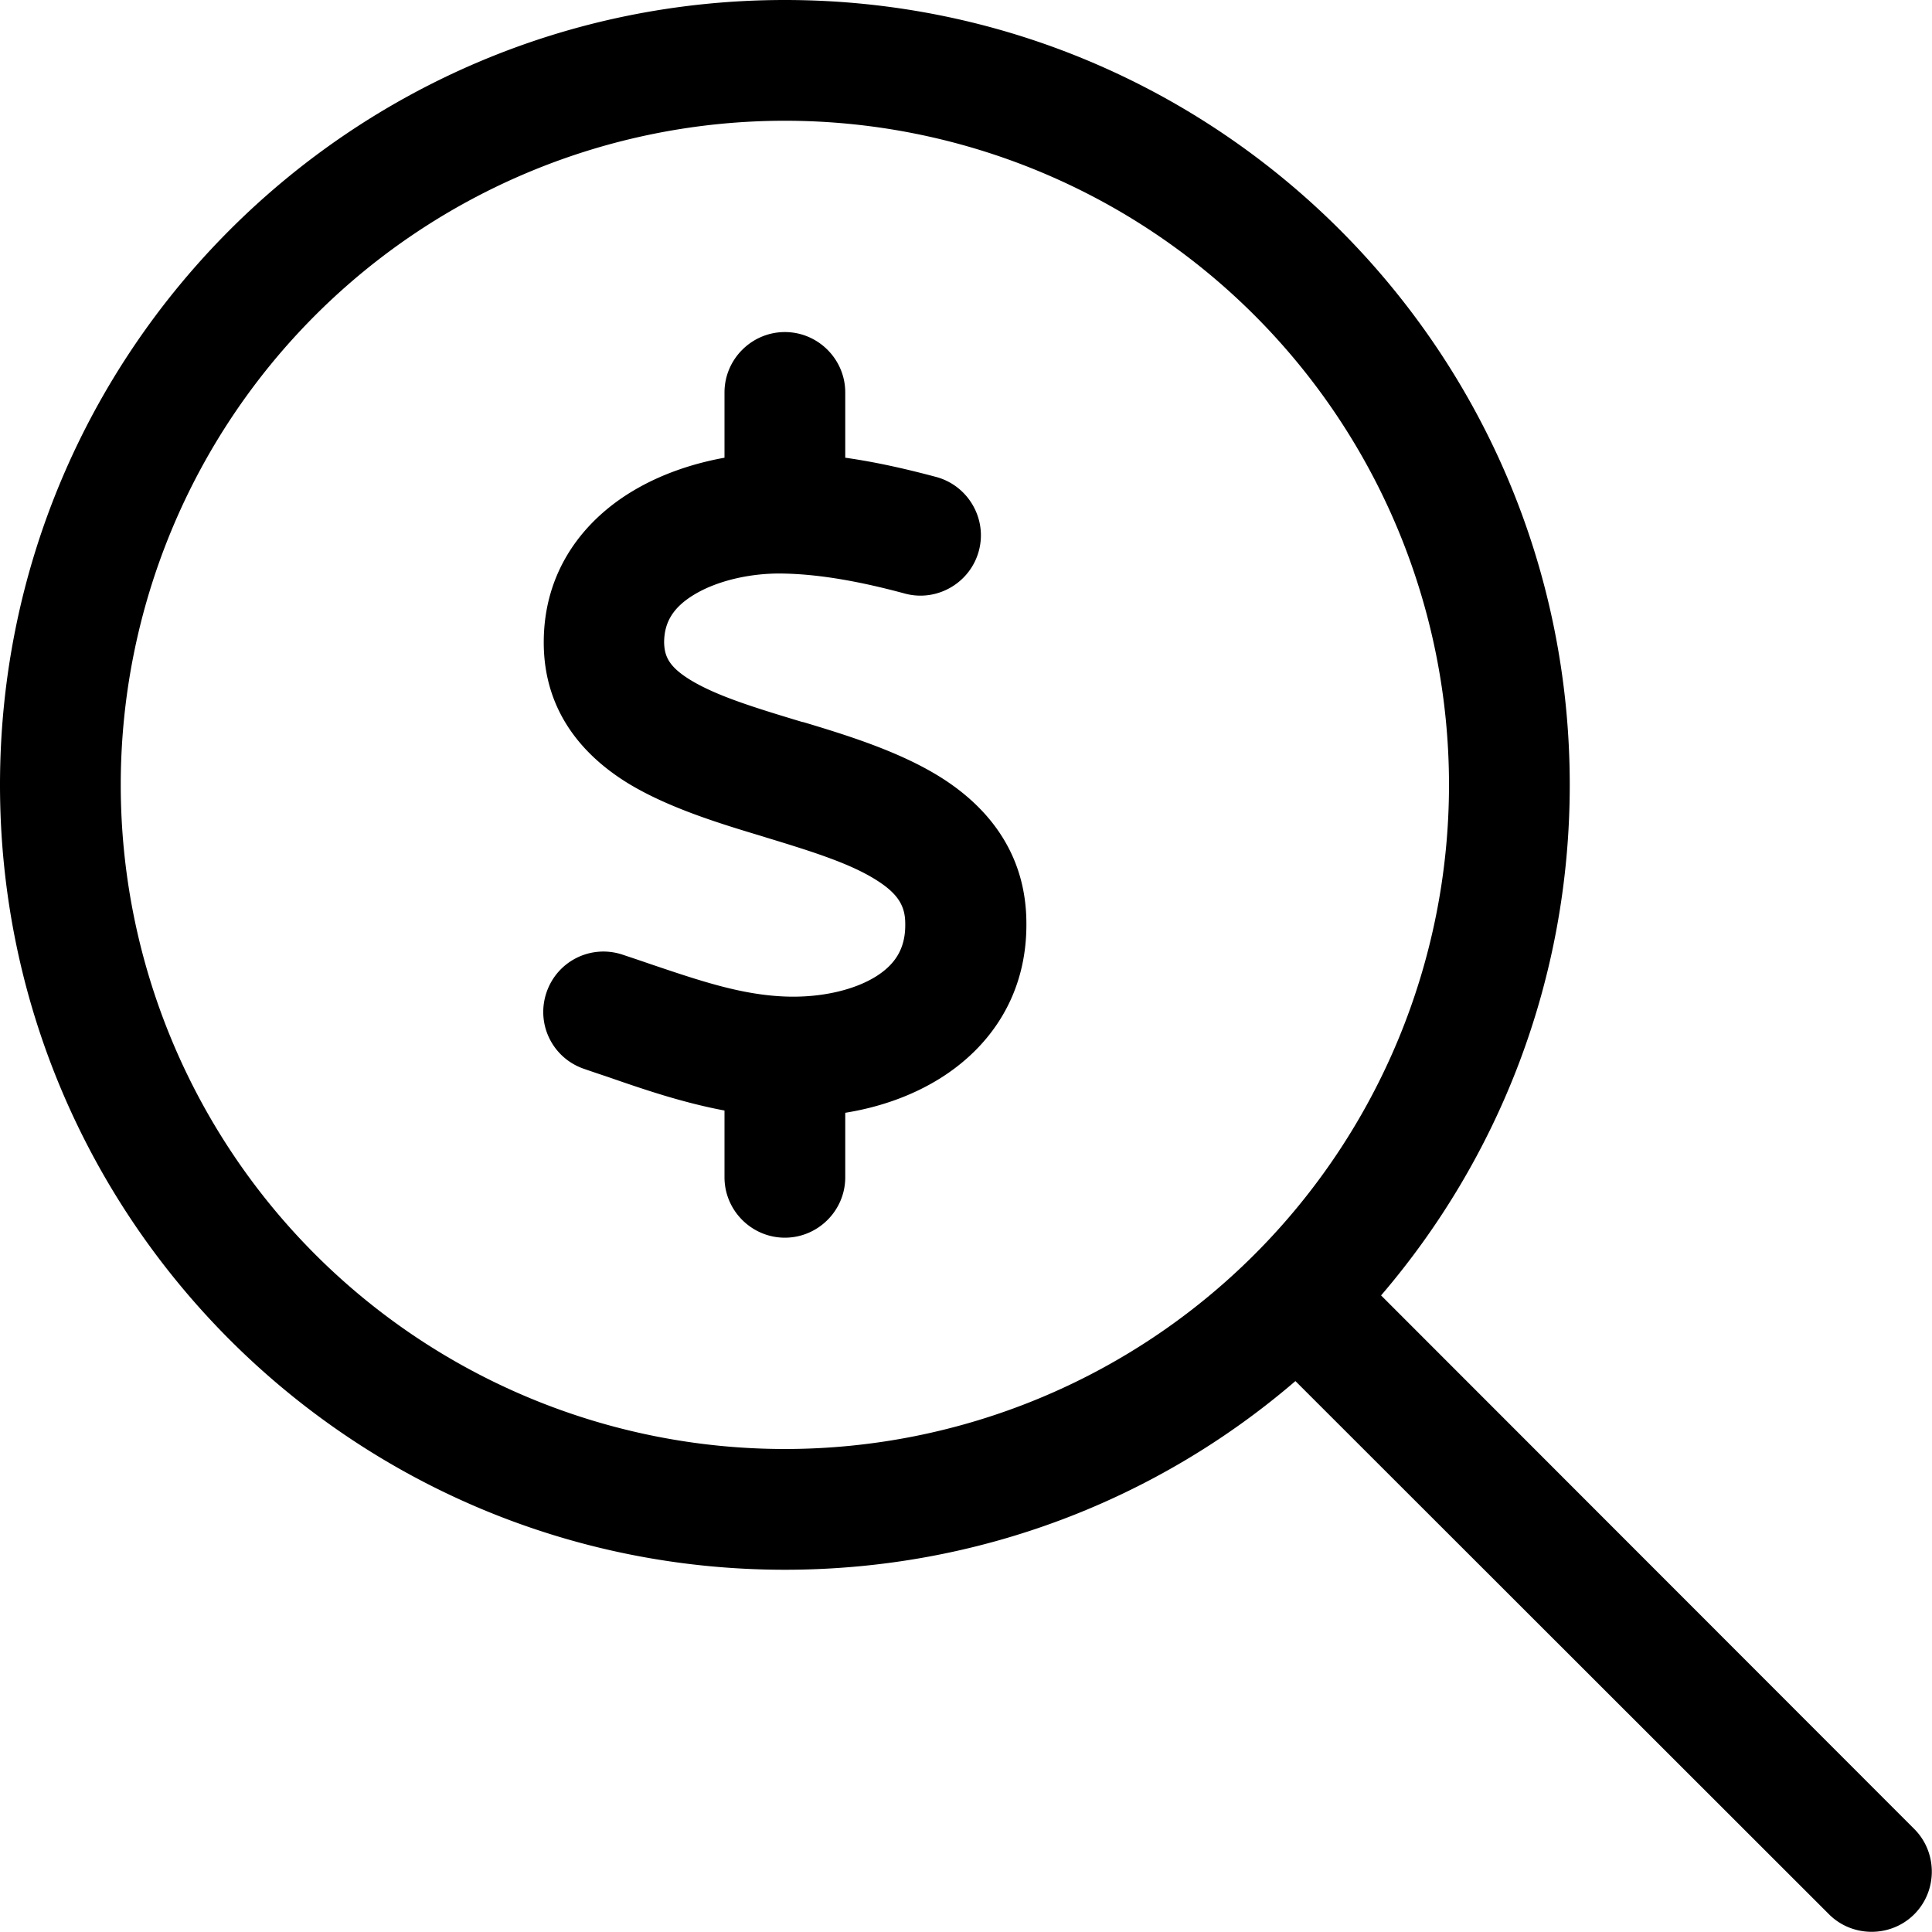 <svg viewBox="0 0 512 512" xmlns="http://www.w3.org/2000/svg"><path d="m208 32a176 176 0 1 1 0 352 176 176 0 1 1 0-352zm0 384c51.7 0 99-18.8 135.3-50l141.4 141.3c6.2 6.2 16.4 6.2 22.6 0s6.2-16.4 0-22.6l-141.3-141.4c31.2-36.4 50-83.7 50-135.3 0-114.9-93.1-208-208-208s-208 93.1-208 208 93.1 208 208 208zm16-312c0-8.8-7.2-16-16-16s-16 7.2-16 16v17.3c-8.3 1.5-16.7 4.3-24.1 8.7-13 7.7-23.9 21.1-23.8 40.5.1 18.4 10.8 30.1 22.7 37.3 10.5 6.3 23.8 10.4 34.8 13.7l1.6.5c12.5 3.8 22.2 6.9 29 11.2 5.9 3.7 7.7 7 7.7 11.6.1 6.6-2.7 10.8-7.8 14-5.8 3.6-14.5 5.6-23.7 5.3-11.8-.4-22.7-4.1-36.3-8.7-2.3-.8-4.7-1.6-7.1-2.4-8.4-2.8-17.4 1.7-20.2 10.1s1.7 17.4 10.1 20.2c2 .7 4.1 1.4 6.2 2.1 9.2 3.2 19.7 6.8 30.9 8.9v17.7c0 8.8 7.2 16 16 16s16-7.2 16-16v-17.1c8.7-1.4 17.4-4.3 25.1-9.1 13.3-8.3 23.2-22.2 22.9-41.6-.2-18.5-10.6-30.6-22.7-38.2-11-6.9-25-11.2-36.3-14.6l-.5-.1c-12.6-3.8-22.3-6.8-29.2-10.9-6-3.6-7.2-6.4-7.3-10.1 0-5.4 2.4-9.4 8.1-12.8 6.2-3.7 15.1-5.7 23.6-5.5 10.1.2 21 2.3 32.1 5.3 8.5 2.3 17.3-2.8 19.6-11.3s-2.8-17.3-11.3-19.6c-7.5-2-15.6-3.9-24.1-5.1z"/></svg>